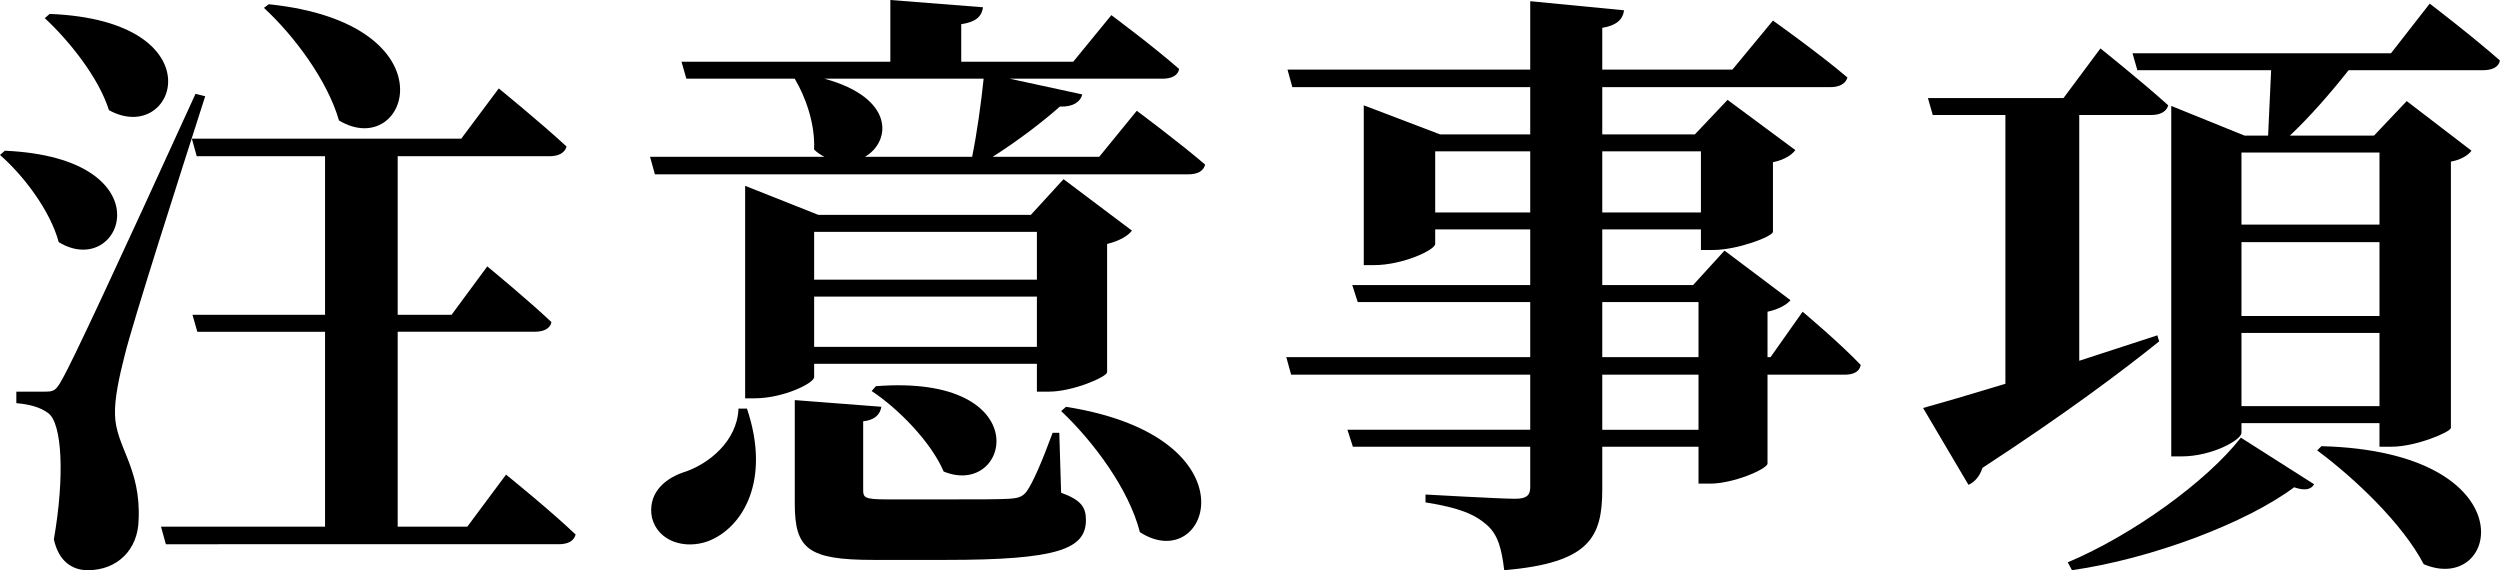 <?xml version="1.0" encoding="UTF-8"?>
<svg id="_レイヤー_2" data-name="レイヤー 2" xmlns="http://www.w3.org/2000/svg" viewBox="0 0 413.01 94.21">
  <defs>
    <style>
      .cls-1 {
        fill: #000;
        stroke-width: 0px;
      }
    </style>
  </defs>
  <g id="layer">
    <g>
      <path class="cls-1" d="M9.7,40c-1.4-5.2-5.8-11-9.7-14.4l.8-.7c27.1,1.2,19.4,21.5,8.9,15.1ZM10.3,62.6q2.3-3.9,22-47.1l1.6.4c-4.2,13.1-11.9,37.1-13.3,42.8-.9,3.5-1.7,7.2-1.6,9.8.1,5.3,4.3,8.7,3.9,17.4-.1,4.9-3.5,8.3-8.4,8.3-2.5,0-4.8-1.4-5.6-5.1,1.8-10.3,1.4-19.3-1-20.9-1.4-1-3.1-1.4-5.2-1.6v-1.9h4.5c1.6,0,2,0,3.1-2.1ZM18,18.2c-1.7-5.4-6.6-11.5-10.6-15.2l.8-.7c28,1.1,20.9,22,9.8,15.9ZM53.7,87.01v-32.2h-21.1l-.8-2.8h21.9v-26.2h-21.2l-.8-2.9h44.5l6.2-8.3s7,5.7,11.2,9.6c-.3,1.1-1.4,1.6-2.8,1.6h-25.1v26.2h8.9l5.9-8s6.7,5.5,10.6,9.2c-.2,1.1-1.3,1.6-2.8,1.6h-22.6v32.2h11.5l6.4-8.6s7.2,5.8,11.5,9.9c-.3,1.1-1.3,1.6-2.8,1.6H27.4l-.8-2.9h27.1ZM56,19.9c-1.9-6.6-7.4-14-12.4-18.6l.8-.6c30.8,3.2,23.1,26.1,11.6,19.2Z"/>
      <path class="cls-1" d="M162.4,1.2c-.2,1.4-1,2.4-3.6,2.8v6.2h18.5l6.3-7.7s7,5.2,11.2,8.9c-.2,1.1-1.3,1.6-2.7,1.6h-25.3l12,2.6c-.3,1.2-1.5,2.1-3.7,2-2.8,2.5-7,5.7-11.1,8.3h17.6l6.2-7.6s7,5.2,11.3,8.9c-.3,1.1-1.3,1.6-2.8,1.6h-88.11l-.8-2.9h28.8c-.6-.3-1.2-.7-1.7-1.2.2-4.2-1.4-8.7-3.2-11.7h-17.9l-.8-2.8h34.5V0l15.3,1.2ZM123.4,67.5c4,11.9-.7,19.7-6.4,21.9-3.8,1.4-8.3.1-9.3-3.9-.7-3.7,1.7-6.2,5-7.4,4.3-1.3,9.1-5.2,9.3-10.6h1.4ZM123.1,30.7l12.1,4.8h35.1l5.4-5.9,11.3,8.5c-.6.8-2,1.7-4.1,2.2v21.2c-.1.8-5.7,3.2-9.6,3.2h-2v-4.6h-36.8v2.2c0,1-5.1,3.5-9.8,3.5h-1.6V30.7ZM145.6,67.2c-.2,1.3-1.1,2.2-3,2.4v11.4c0,1.2.3,1.5,3.8,1.5h11.2c3.9,0,7.6,0,9.1-.1s2.2-.3,2.9-1.2c1-1.4,2.5-4.8,4.3-9.7h1.1l.3,9.9c3.3,1.2,4.1,2.4,4.1,4.5,0,4.8-4.6,6.6-23.1,6.6h-12c-10.8,0-13-1.8-13-9.3v-17.1l14.3,1.1ZM171.3,38.3h-36.8v7.9h36.8v-7.9ZM134.5,49v8.3h36.8v-8.3h-36.8ZM142.9,25.9h17.7c.8-3.9,1.5-9,1.9-12.9h-26.3c11.7,3.2,11,10.4,6.7,12.9ZM155.9,77.9c-2.1-4.9-7.5-10.4-11.9-13.3l.7-.8c26.9-2.1,22.2,18.6,11.2,14.1ZM188.31,87.91c-1.8-7.1-7.7-15-13-20l.8-.7c31.8,5,23.6,28.1,12.2,20.7Z"/>
      <path class="cls-1" d="M225.3,17.4l12.6,4.8h14.9v-7.8h-39.3l-.8-2.9h40.1V.2l15.5,1.5c-.2,1.5-1.2,2.5-3.6,2.9v6.9h21.5l6.7-8.1s7.6,5.4,12.3,9.4c-.3,1.1-1.4,1.6-2.9,1.6h-37.6v7.8h15.3l5.4-5.7,11.2,8.3c-.6.8-1.8,1.6-3.7,2v11.5c-.1.8-5.9,3-9.9,3h-2v-3.4h-16.3v9.2h15l5.2-5.7,10.9,8.2c-.6.7-1.9,1.5-3.8,1.9v7.5h.5l5.3-7.5s6.2,5.2,9.6,8.8c-.2,1.1-1.2,1.6-2.6,1.6h-12.8v14.7c-.1.9-5.6,3.3-9.5,3.3h-1.9v-6.1h-15.9v7c0,7.9-2,12.2-16.2,13.4-.4-3.4-1-5.9-2.9-7.5-1.8-1.6-4.3-2.8-10.1-3.7v-1.3s12.4.7,14.8.7c1.8,0,2.5-.5,2.5-1.9v-6.7h-29.3l-.9-2.8h30.2v-9.1h-39.5l-.8-2.9h40.3v-9.1h-28.5l-.9-2.8h29.4v-9.2h-15.7v2.4c0,1-5.4,3.5-10.1,3.5h-1.7v-26.4ZM237.1,25v10.1h15.7v-10.1h-15.7ZM264.7,35.1h16.3v-10.1h-16.3v10.1ZM280.6,59v-9.1h-15.9v9.1h15.9ZM264.7,71h15.9v-9.1h-15.9v9.1Z"/>
      <path class="cls-1" d="M331.3,63.4V19h-12l-.8-2.8h22.4l6.1-8.2s7,5.6,11.2,9.4c-.3,1.1-1.4,1.6-2.8,1.6h-11.9v40.6l12.9-4.2.3,1c-6.1,4.9-15.4,11.9-29.2,20.9-.4,1.3-1.2,2.3-2.3,2.8l-7.5-12.7c2.9-.8,7.7-2.2,13.6-4ZM382.3,80c-.5.9-1.6,1.1-3.3.5-7.9,5.9-23.5,11.8-36.7,13.7l-.7-1.3c10.7-4.5,23-13.4,28.6-20.6l12.1,7.7ZM358.7,17.5l12.1,4.9h3.9l.5-10.8h-22.1l-.8-2.8h42.7l6.4-8.2s7.2,5.5,11.6,9.4c-.2,1.1-1.3,1.6-2.8,1.6h-22.2c-3,3.8-6.5,7.8-9.7,10.8h13.9l5.4-5.7,10.7,8.2c-.5.7-1.7,1.5-3.4,1.8v44c-.1.7-5.8,3.1-9.8,3.1h-2v-3.9h-22.8v1.6c0,1.2-4.9,3.9-9.9,3.9h-1.7V17.5ZM393.1,25.2h-22.8v11.9h22.8v-11.9ZM370.3,40v12.2h22.8v-12.2h-22.8ZM370.3,55v12.1h22.8v-12.1h-22.8ZM400.41,93.21c-3.5-6.7-11.4-14.2-17.6-18.8l.7-.7c34.4.9,29.5,24.8,16.9,19.5Z"/>
    </g>
  </g>
</svg>